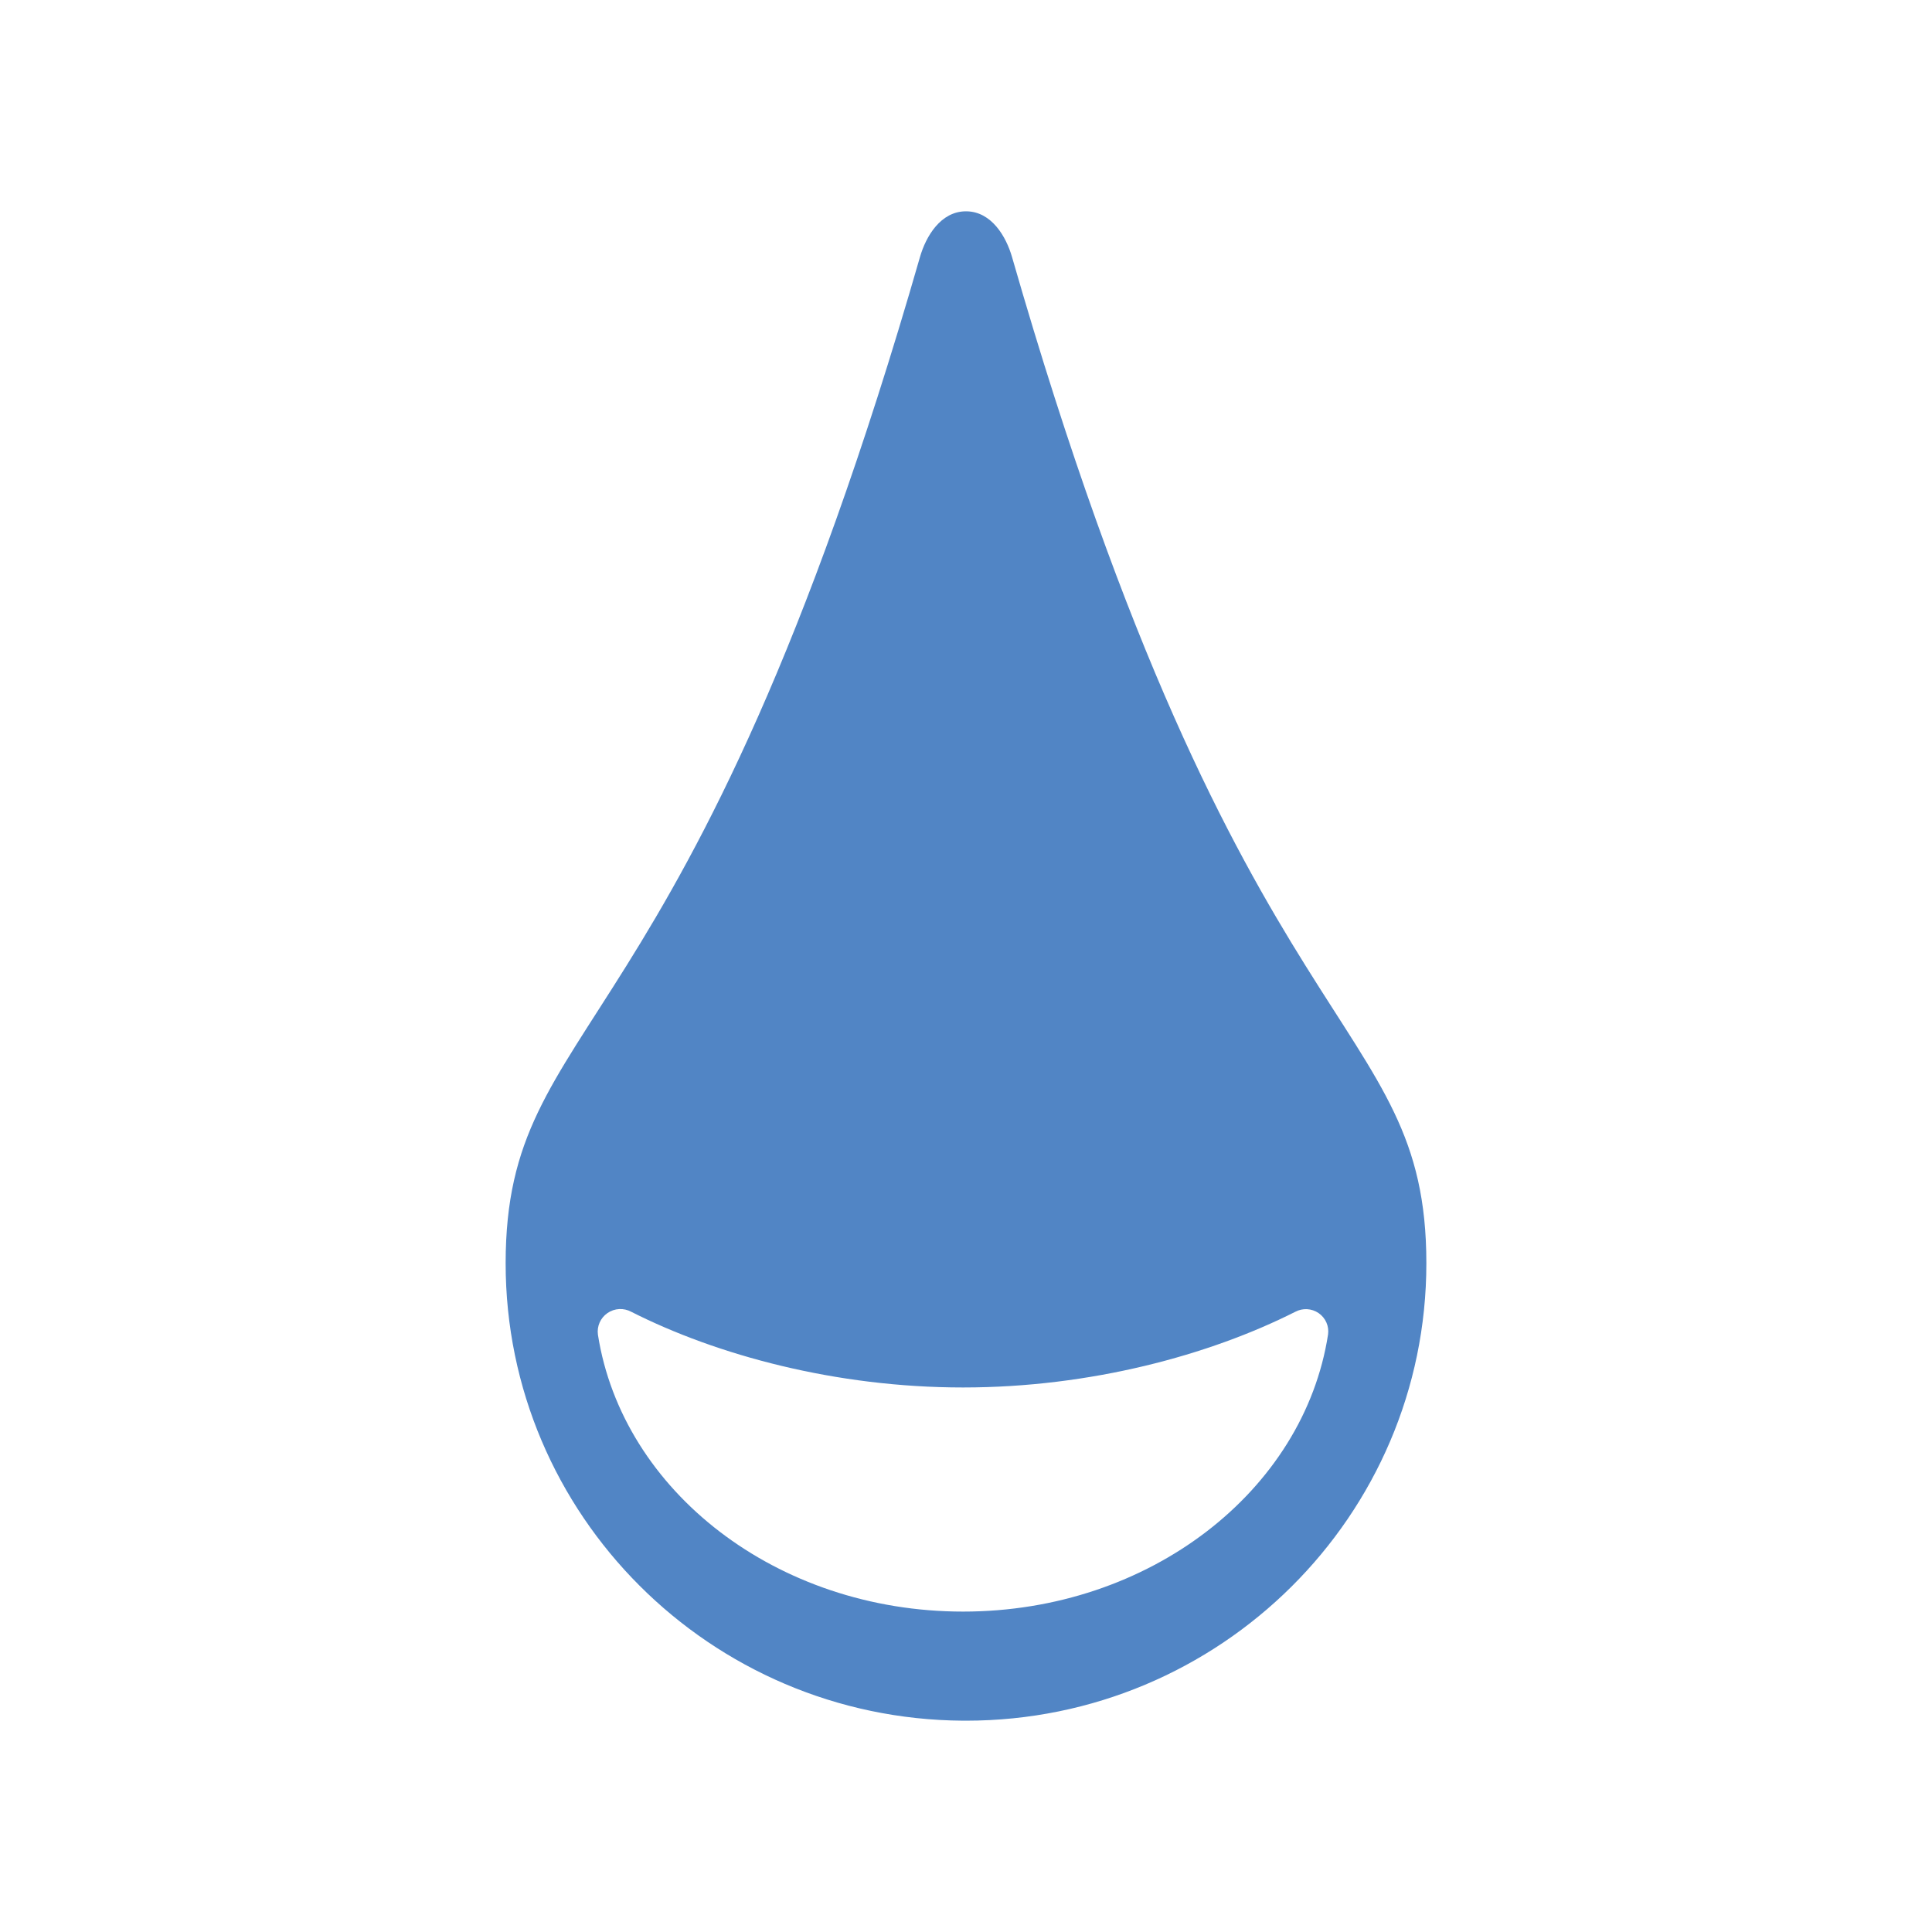<?xml version="1.0" encoding="UTF-8" standalone="no"?>
<!DOCTYPE svg PUBLIC "-//W3C//DTD SVG 1.1//EN" "http://www.w3.org/Graphics/SVG/1.1/DTD/svg11.dtd">
<svg width="100%" height="100%" viewBox="0 0 256 256" version="1.1" xmlns="http://www.w3.org/2000/svg" xmlns:xlink="http://www.w3.org/1999/xlink" xml:space="preserve" xmlns:serif="http://www.serif.com/" style="fill-rule:evenodd;clip-rule:evenodd;stroke-linejoin:round;stroke-miterlimit:2;">
    <path d="M127.606,227.999C94.12,227.788 67,200.713 67,167.394C67,133.945 91.4,140.121 121.9,34.061C122.69,31.314 124.646,28 128,28L128.078,28.001C131.384,28.052 133.316,31.335 134.1,34.061C164.6,140.121 189,133.945 189,167.394C189,200.843 161.667,228 128,228L127.606,227.999ZM83.651,173.822C82.654,173.279 81.434,173.342 80.498,173.984C79.563,174.626 79.072,175.737 79.229,176.856C82.478,197.56 102.915,213.544 127.613,213.544C152.323,213.544 172.769,197.543 175.975,176.819C176.128,175.716 175.643,174.622 174.721,173.99C173.799,173.358 172.597,173.296 171.613,173.829C160.289,179.543 144.524,183.847 127.613,183.847C110.715,183.847 94.962,179.55 83.651,173.822Z" style="fill:rgb(81,133,197);"/>
</svg>
